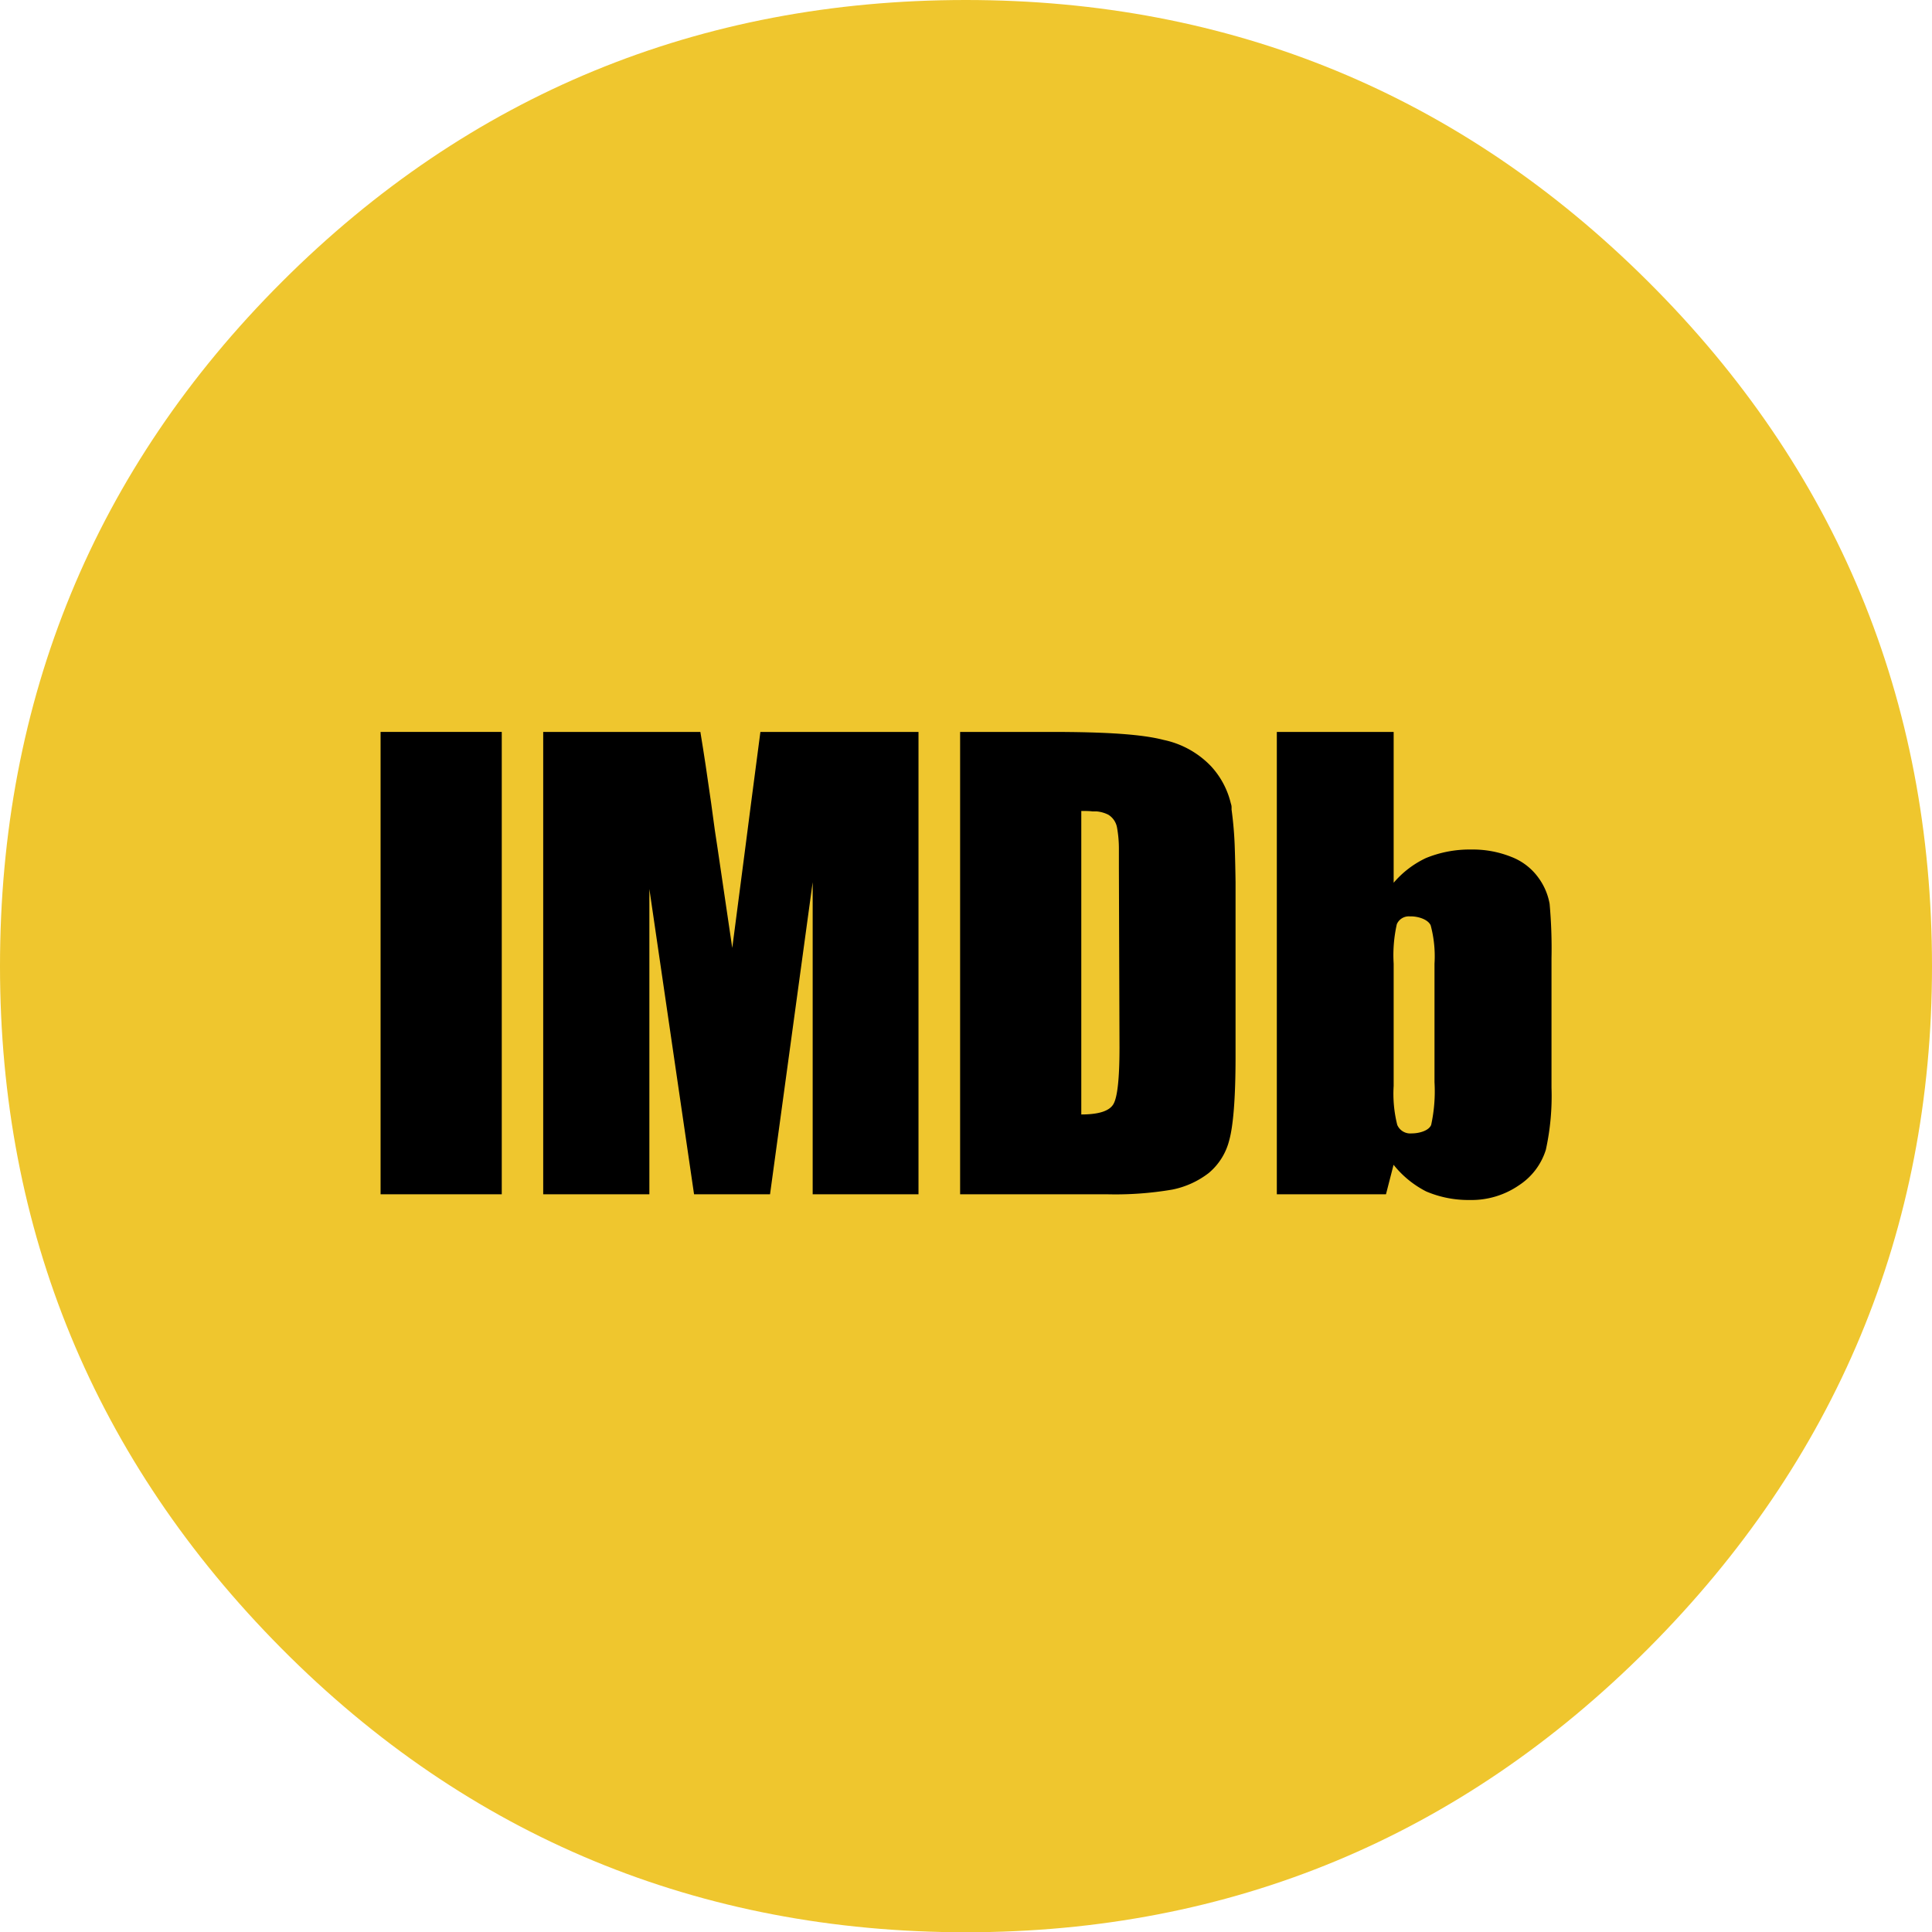 <svg xmlns="http://www.w3.org/2000/svg"
     viewBox="0 0 226.56 226.59"
     preserveAspectRatio="xMidYMid meet">
    <defs>
        <style>.cls-imdb-1{fill:#efc62e;fill-rule:evenodd;}</style>
    </defs>
    <path class="cls-imdb-1"
          d="M193.25,33c-22-21.92-48.93-33-80-33C82,0,55,11.13,33.06,33.05S0,82,0,113.3c0,31,11.11,57.94,33,80S82,226.59,113.28,226.59c31.05,0,58-11.21,80-33.27s33.28-49,33.28-80C226.56,82,215.36,55,193.25,33Z"/>
    <polygon
            points="44.63 94.15 44.63 99.5 44.63 140.05 58.84 140.05 58.84 99.5 58.84 94.15 58.84 85.83 44.63 85.83 44.63 94.15"/>
    <path
            d="M88.08,94.15l-.69,5.34-1.52,11.67L84.15,99.49l-.32-2.11c-.15-1.11-.3-2.19-.44-3.23q-.65-4.64-1.26-8.32H63.7v54.22H76.15l0-35.8,5.24,35.8H90.3l5-36.6,0,36.6h12.41V85.83H89.17Z"/>
    <path
            d="M181.72,106a7.31,7.31,0,0,0-1.32-3.08,7,7,0,0,0-3.16-2.43,12.12,12.12,0,0,0-4.54-.87h-.36a13.52,13.52,0,0,0-5.12,1,11.28,11.28,0,0,0-3.79,2.9V85.83h-13.7v54.22h12.8l.89-3.46a11.66,11.66,0,0,0,3.83,3.13,12.63,12.63,0,0,0,5.09,1,9.82,9.82,0,0,0,5.82-1.75,7.68,7.68,0,0,0,3.12-4.15,29.39,29.39,0,0,0,.66-7.26V112.39A58.47,58.47,0,0,0,181.72,106Zm-13.5,20.91a18.58,18.58,0,0,1-.39,5c-.27.69-1.41,1-2.28,1a1.66,1.66,0,0,1-1.7-1,15,15,0,0,1-.42-4.57V113a16.51,16.51,0,0,1,.37-4.62,1.53,1.53,0,0,1,1.49-.92h.16c.86,0,2,.35,2.32,1.05a14,14,0,0,1,.45,4.49Z"/>
    <path
            d="M144.8,99.49a43,43,0,0,0-.38-4.57,2.87,2.87,0,0,0,0-.31c0-.16-.06-.31-.1-.46A9.74,9.74,0,0,0,142,89.84a10.71,10.71,0,0,0-5.54-3.07c-2.42-.63-6.38-.94-13.26-.94H112.59v54.22h17.23a39.63,39.63,0,0,0,7.65-.55,10.3,10.3,0,0,0,4.27-1.94,7.32,7.32,0,0,0,2.41-3.85c.46-1.64.74-4.89.74-9.75v-19c0-.51,0-1,0-1.49C144.87,102,144.84,100.65,144.8,99.49Zm-13.52,23.35q0,5.41-.71,6.63c-.47.82-1.73,1.22-3.77,1.22V95.1c.48,0,.92,0,1.31.05h0l.49,0a3.82,3.82,0,0,1,1.37.39A2.23,2.23,0,0,1,131,97.1a13.88,13.88,0,0,1,.21,2.39c0,.66,0,1.44,0,2.33Z"/>
</svg>
